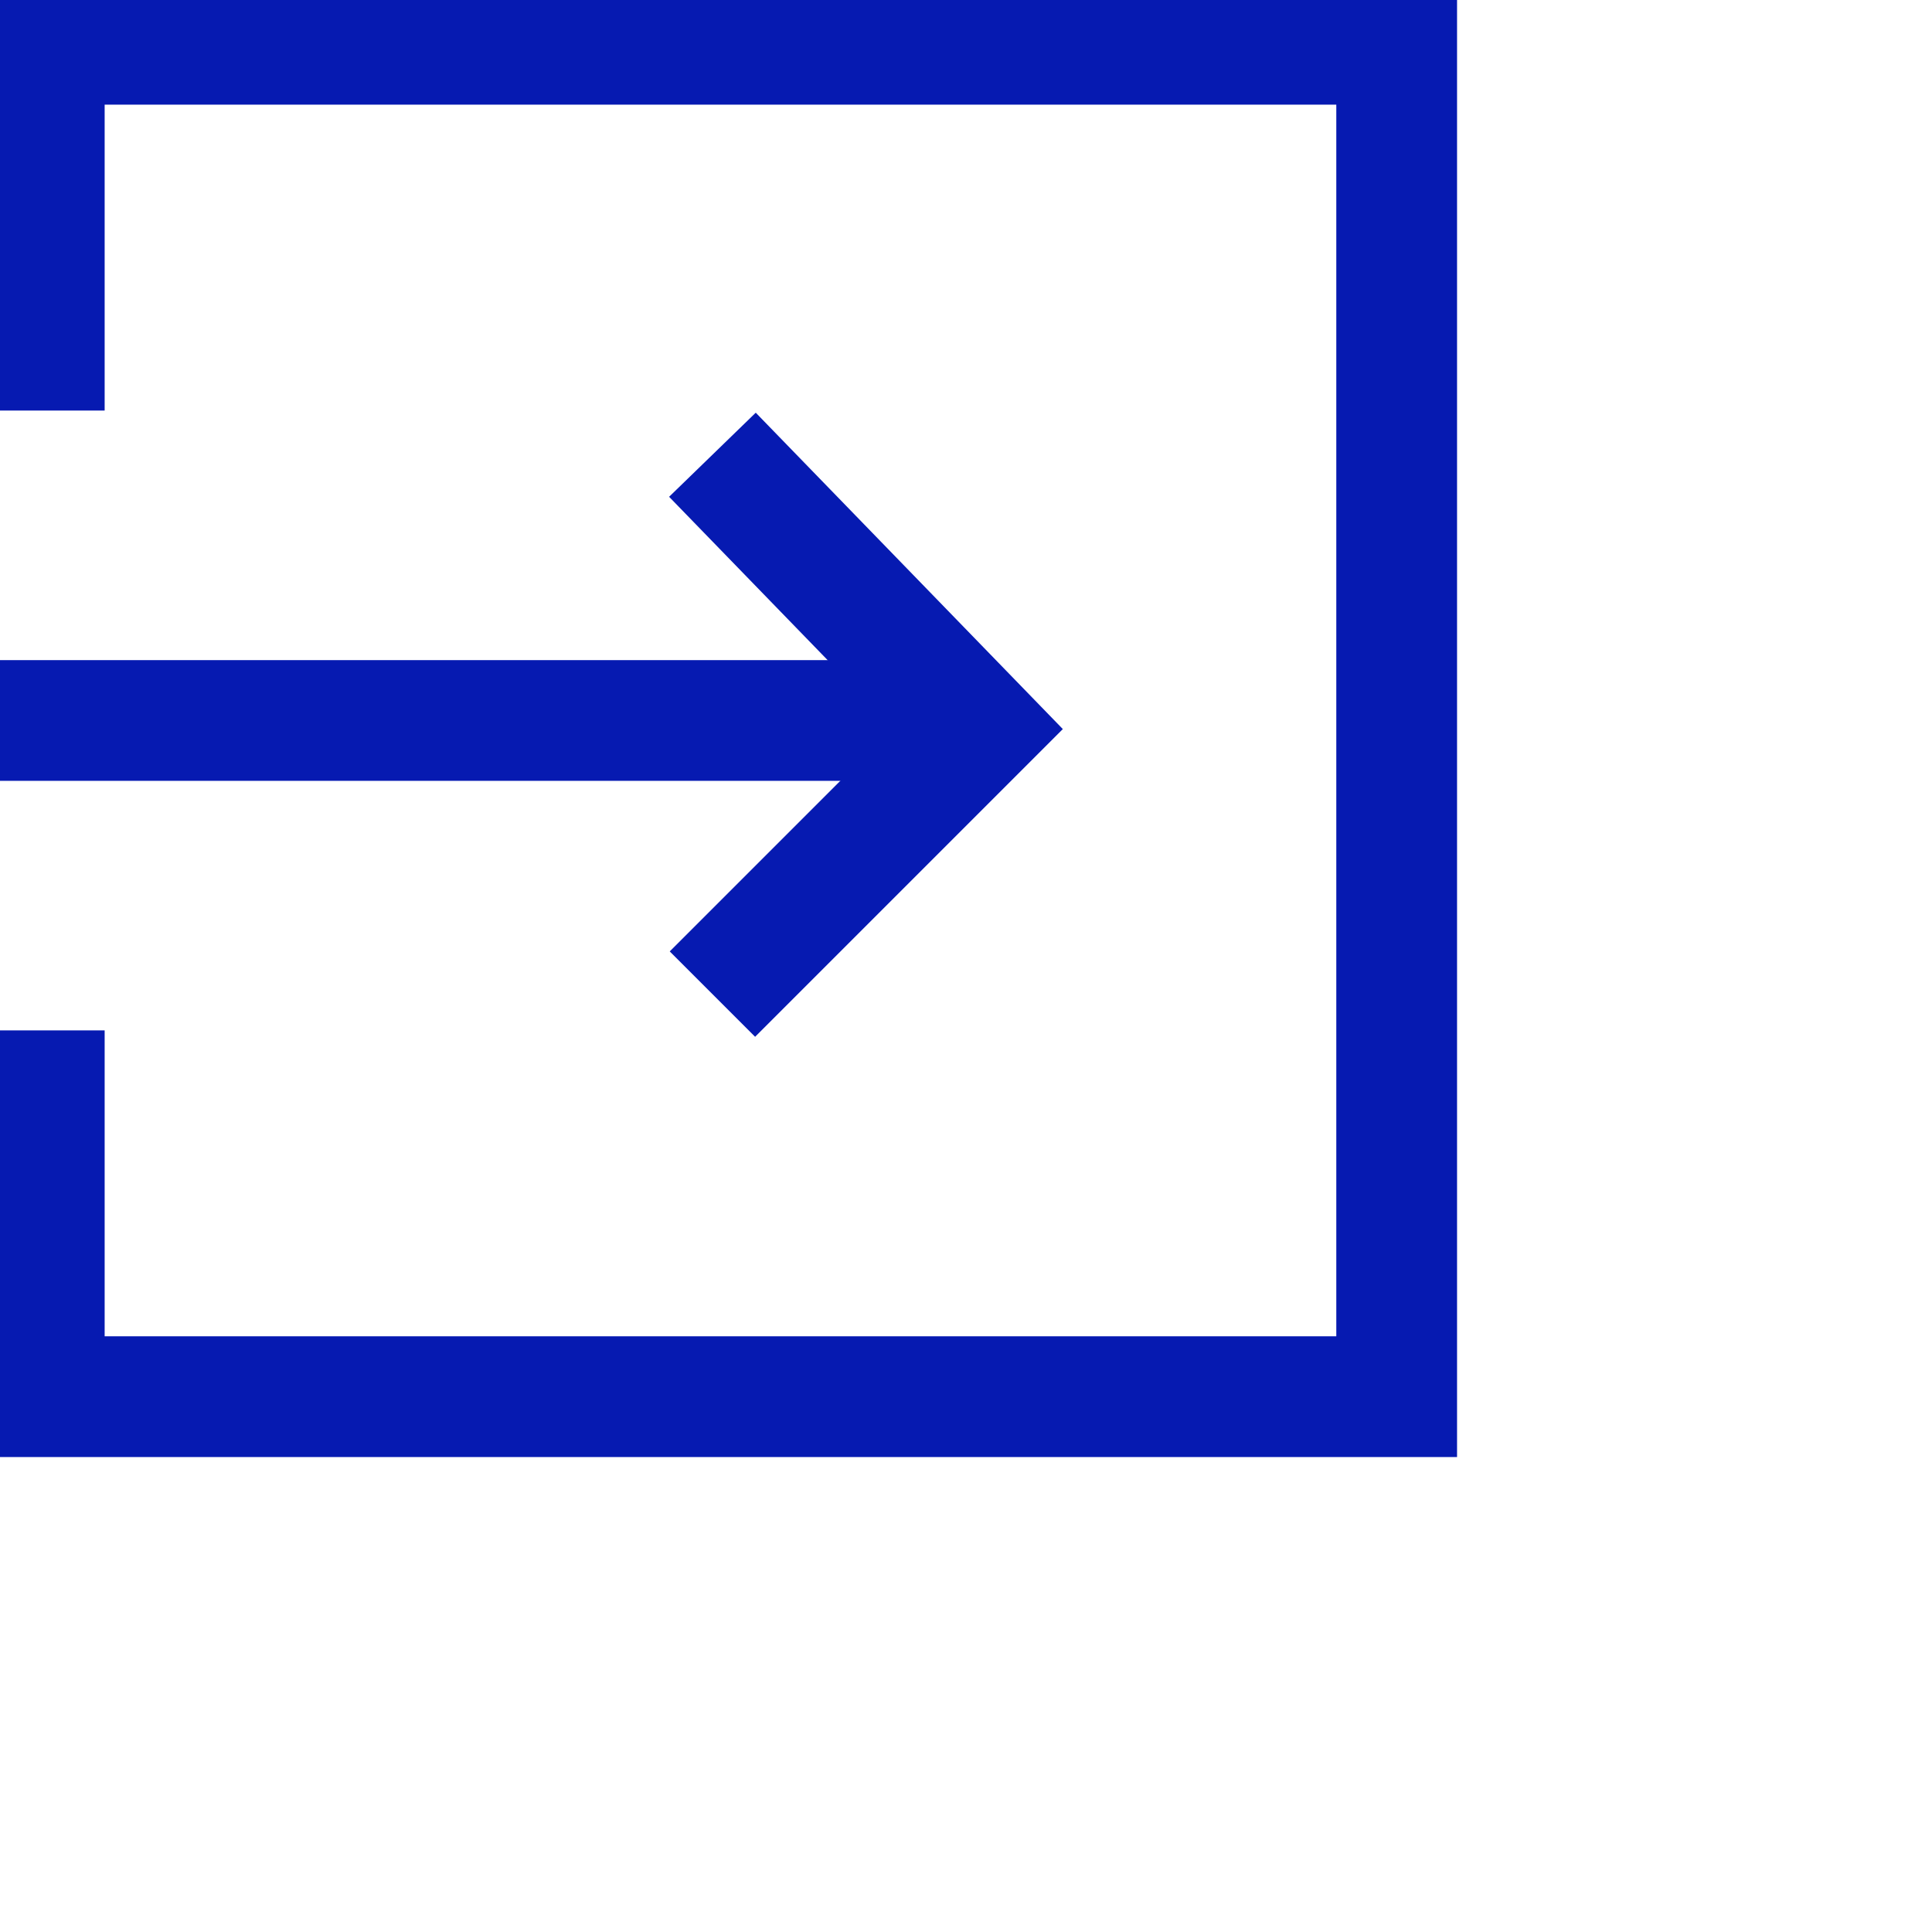 <svg viewBox="0 0 24 24" fill="none" xmlns="http://www.w3.org/2000/svg">
<g clip-path="url(#clip0)">
<path d="M0.55 8.95H11.45" stroke="#061AB1" stroke-width="1.5" stroke-miterlimit="10" stroke-linecap="square" stroke-linejoin="round"/>
<path d="M8.85 12.349L12.15 9.049L8.85 5.649" stroke="#061AB1" stroke-width="1.5" stroke-miterlimit="10"/>
<path d="M0.55 13.55V17.35H17.35V0.55H0.55V4.35" stroke="#061AB1" stroke-width="1.5" stroke-miterlimit="10" stroke-linecap="square"/>
</g>
<defs>
<clipPath id="clip0">
<rect width="23.5" height="23.5" fill="white"/>
</clipPath>
</defs>
</svg>
